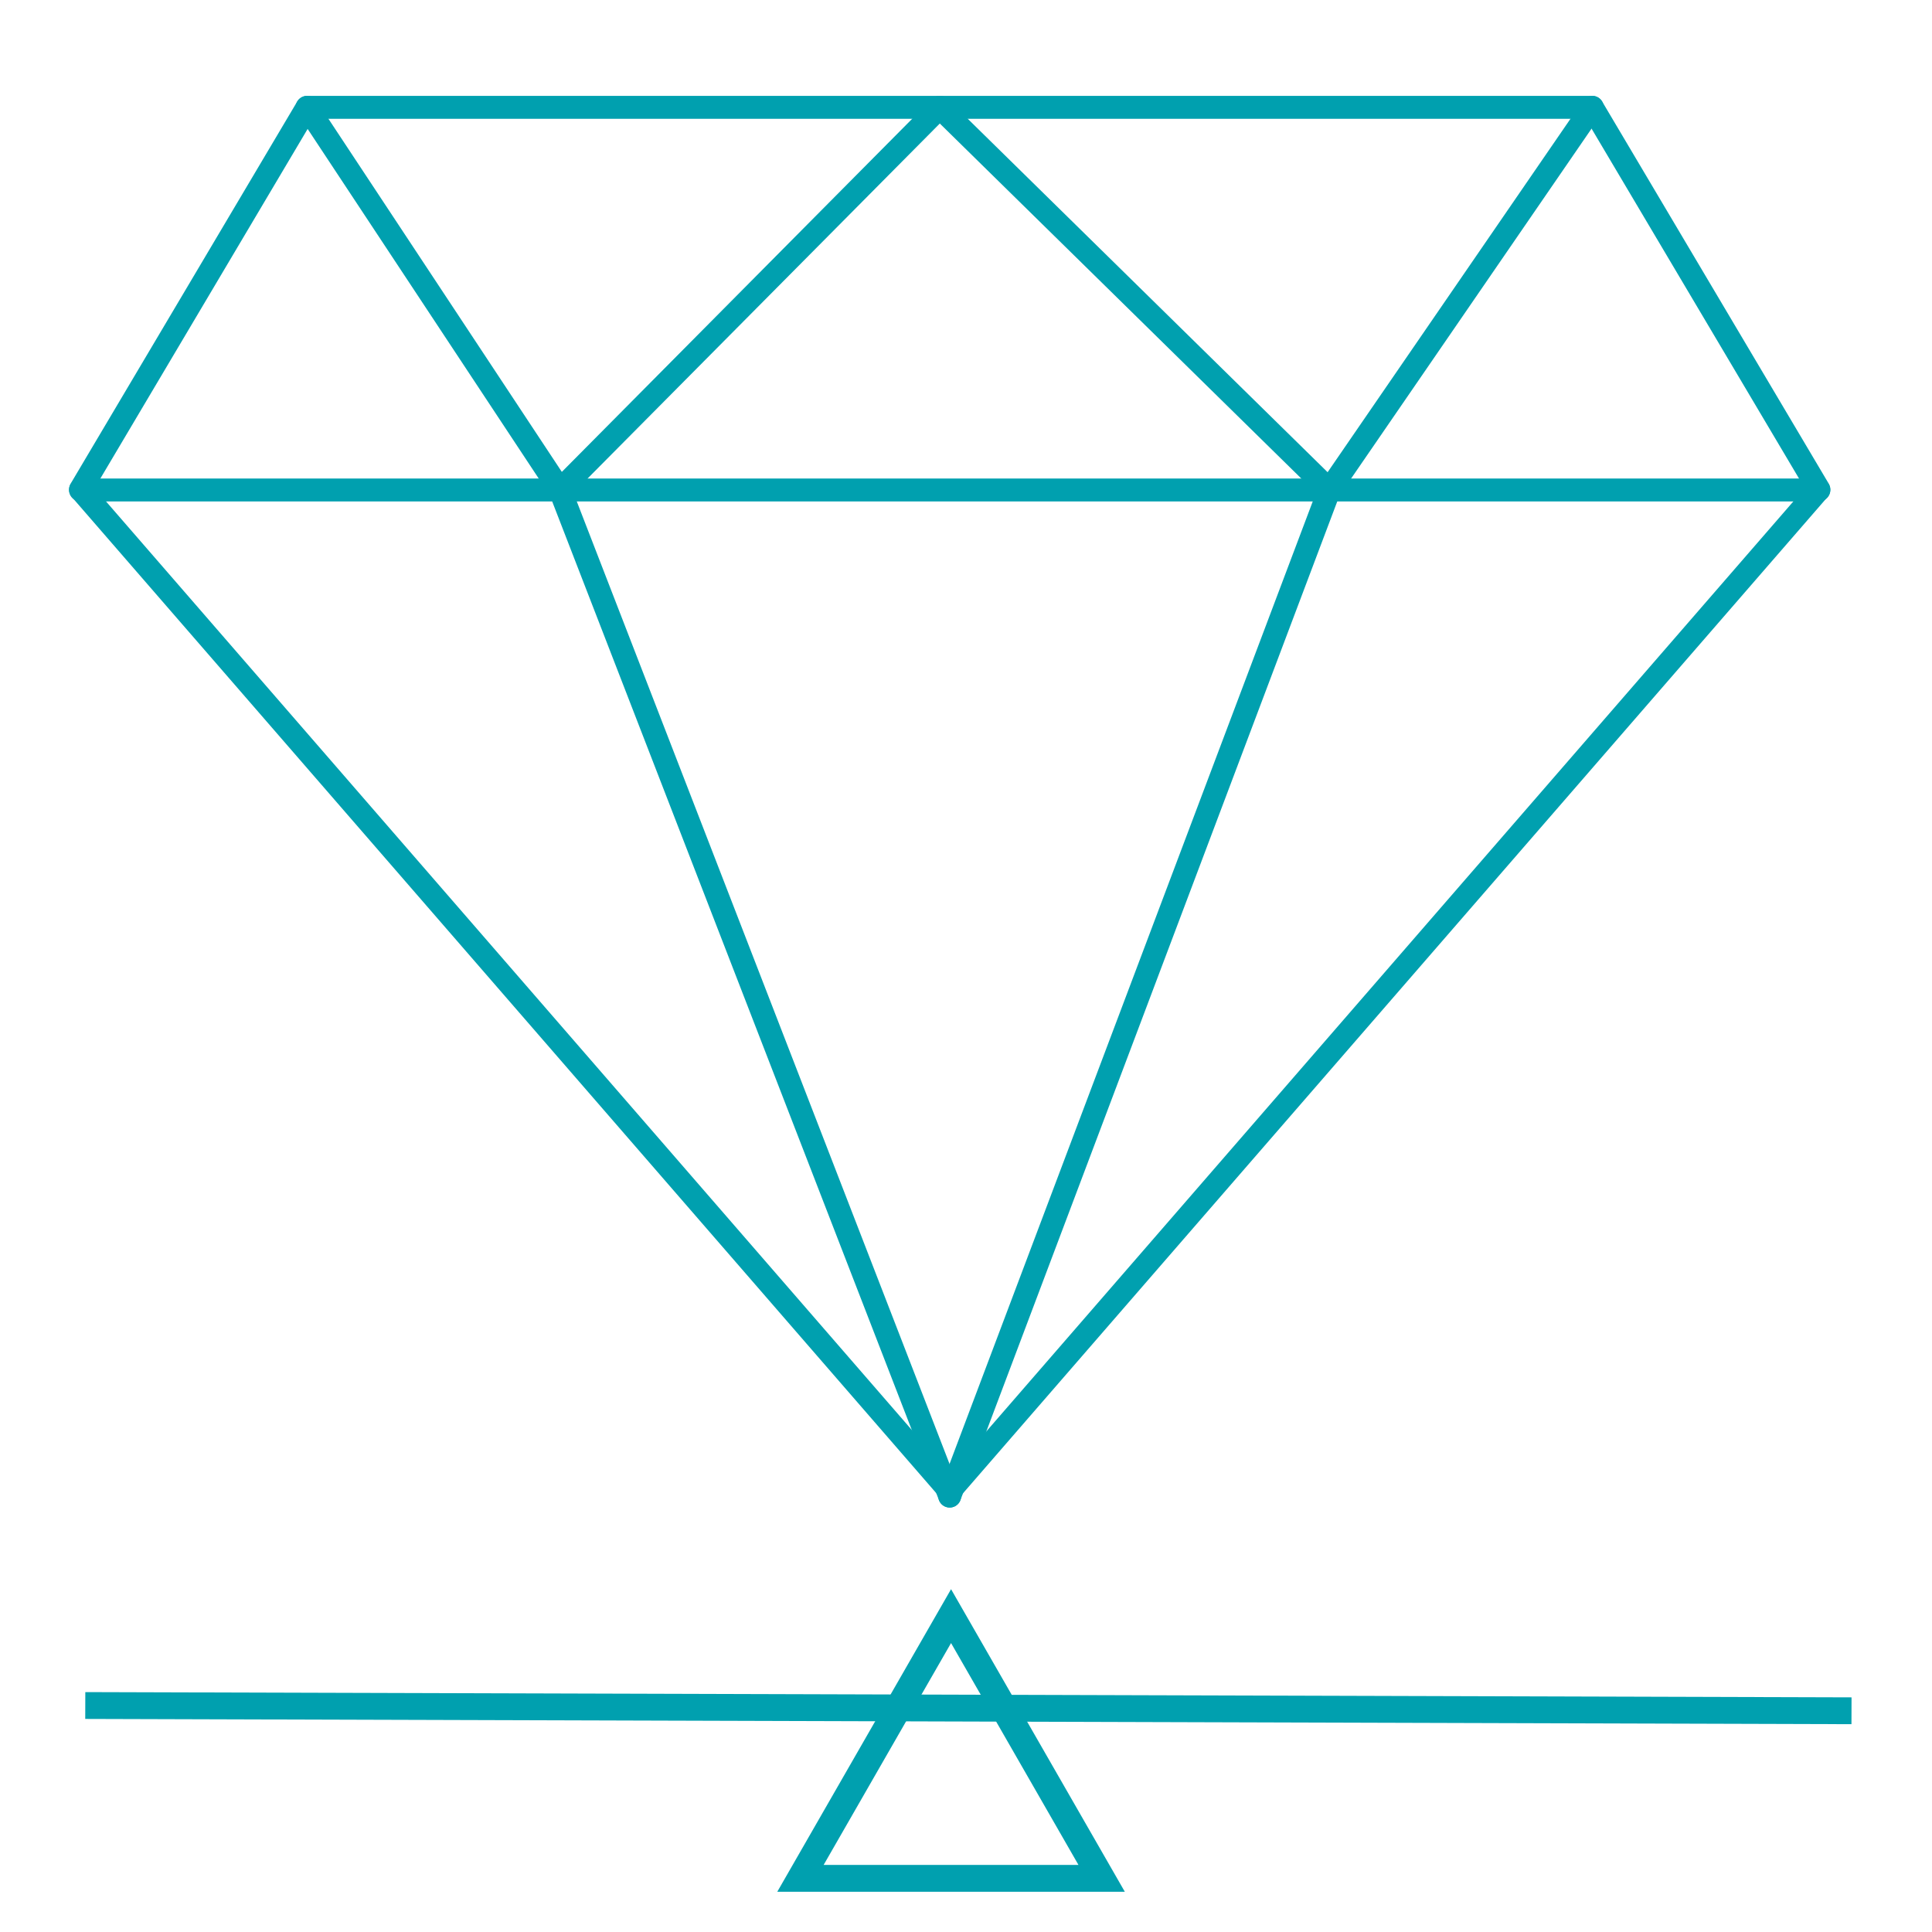<?xml version="1.0" encoding="UTF-8"?>
<svg width="72px" height="72px" viewBox="0 0 72 72" version="1.1" xmlns="http://www.w3.org/2000/svg" xmlns:xlink="http://www.w3.org/1999/xlink">
    <title>img_equilibre</title>
    <g id="img_equilibre" stroke="none" stroke-width="1" fill="none" fill-rule="evenodd">
        <g id="Group-3" transform="translate(3, 4)" stroke="#00A0AF" stroke-linecap="round" stroke-linejoin="round" stroke-width="0.855">
            <g id="Group-2">
                <polygon id="Path" points="32.389 51.574 64.784 14.243 56.339 9.13296462e-15 8.445 9.13296462e-15 0 14.243 32.396 51.574"></polygon>
                <path d="M0,14.26 L64.784,14.26 L0,14.26 Z" id="Path"></path>
                <path d="M17.871,14.26 L32.392,51.754 L17.871,14.26 Z" id="Path"></path>
                <path d="M17.871,14.26 L8.445,3.04432154e-15 L17.871,14.26 Z" id="Path"></path>
                <path d="M32.02,9.13296462e-15 L17.871,14.26 L32.02,9.13296462e-15 Z" id="Path"></path>
                <path d="M46.54,14.26 L32.392,51.754 L46.54,14.26 Z" id="Path"></path>
                <path d="M46.54,14.26 L56.339,0 L46.54,14.26 Z" id="Path"></path>
                <path d="M32.02,9.13296462e-15 L46.54,14.26 L32.02,9.13296462e-15 Z" id="Path"></path>
            </g>
        </g>
        <line x1="68.5" y1="63.754" x2="3.678" y2="63.561" id="Line" stroke="#00A0AF" stroke-linecap="square"></line>
        <polygon id="Stroke-3" stroke="#00A0AF" stroke-linecap="square" points="35.443 60.228 29.831 70 41.055 70"></polygon>
    </g>
</svg>